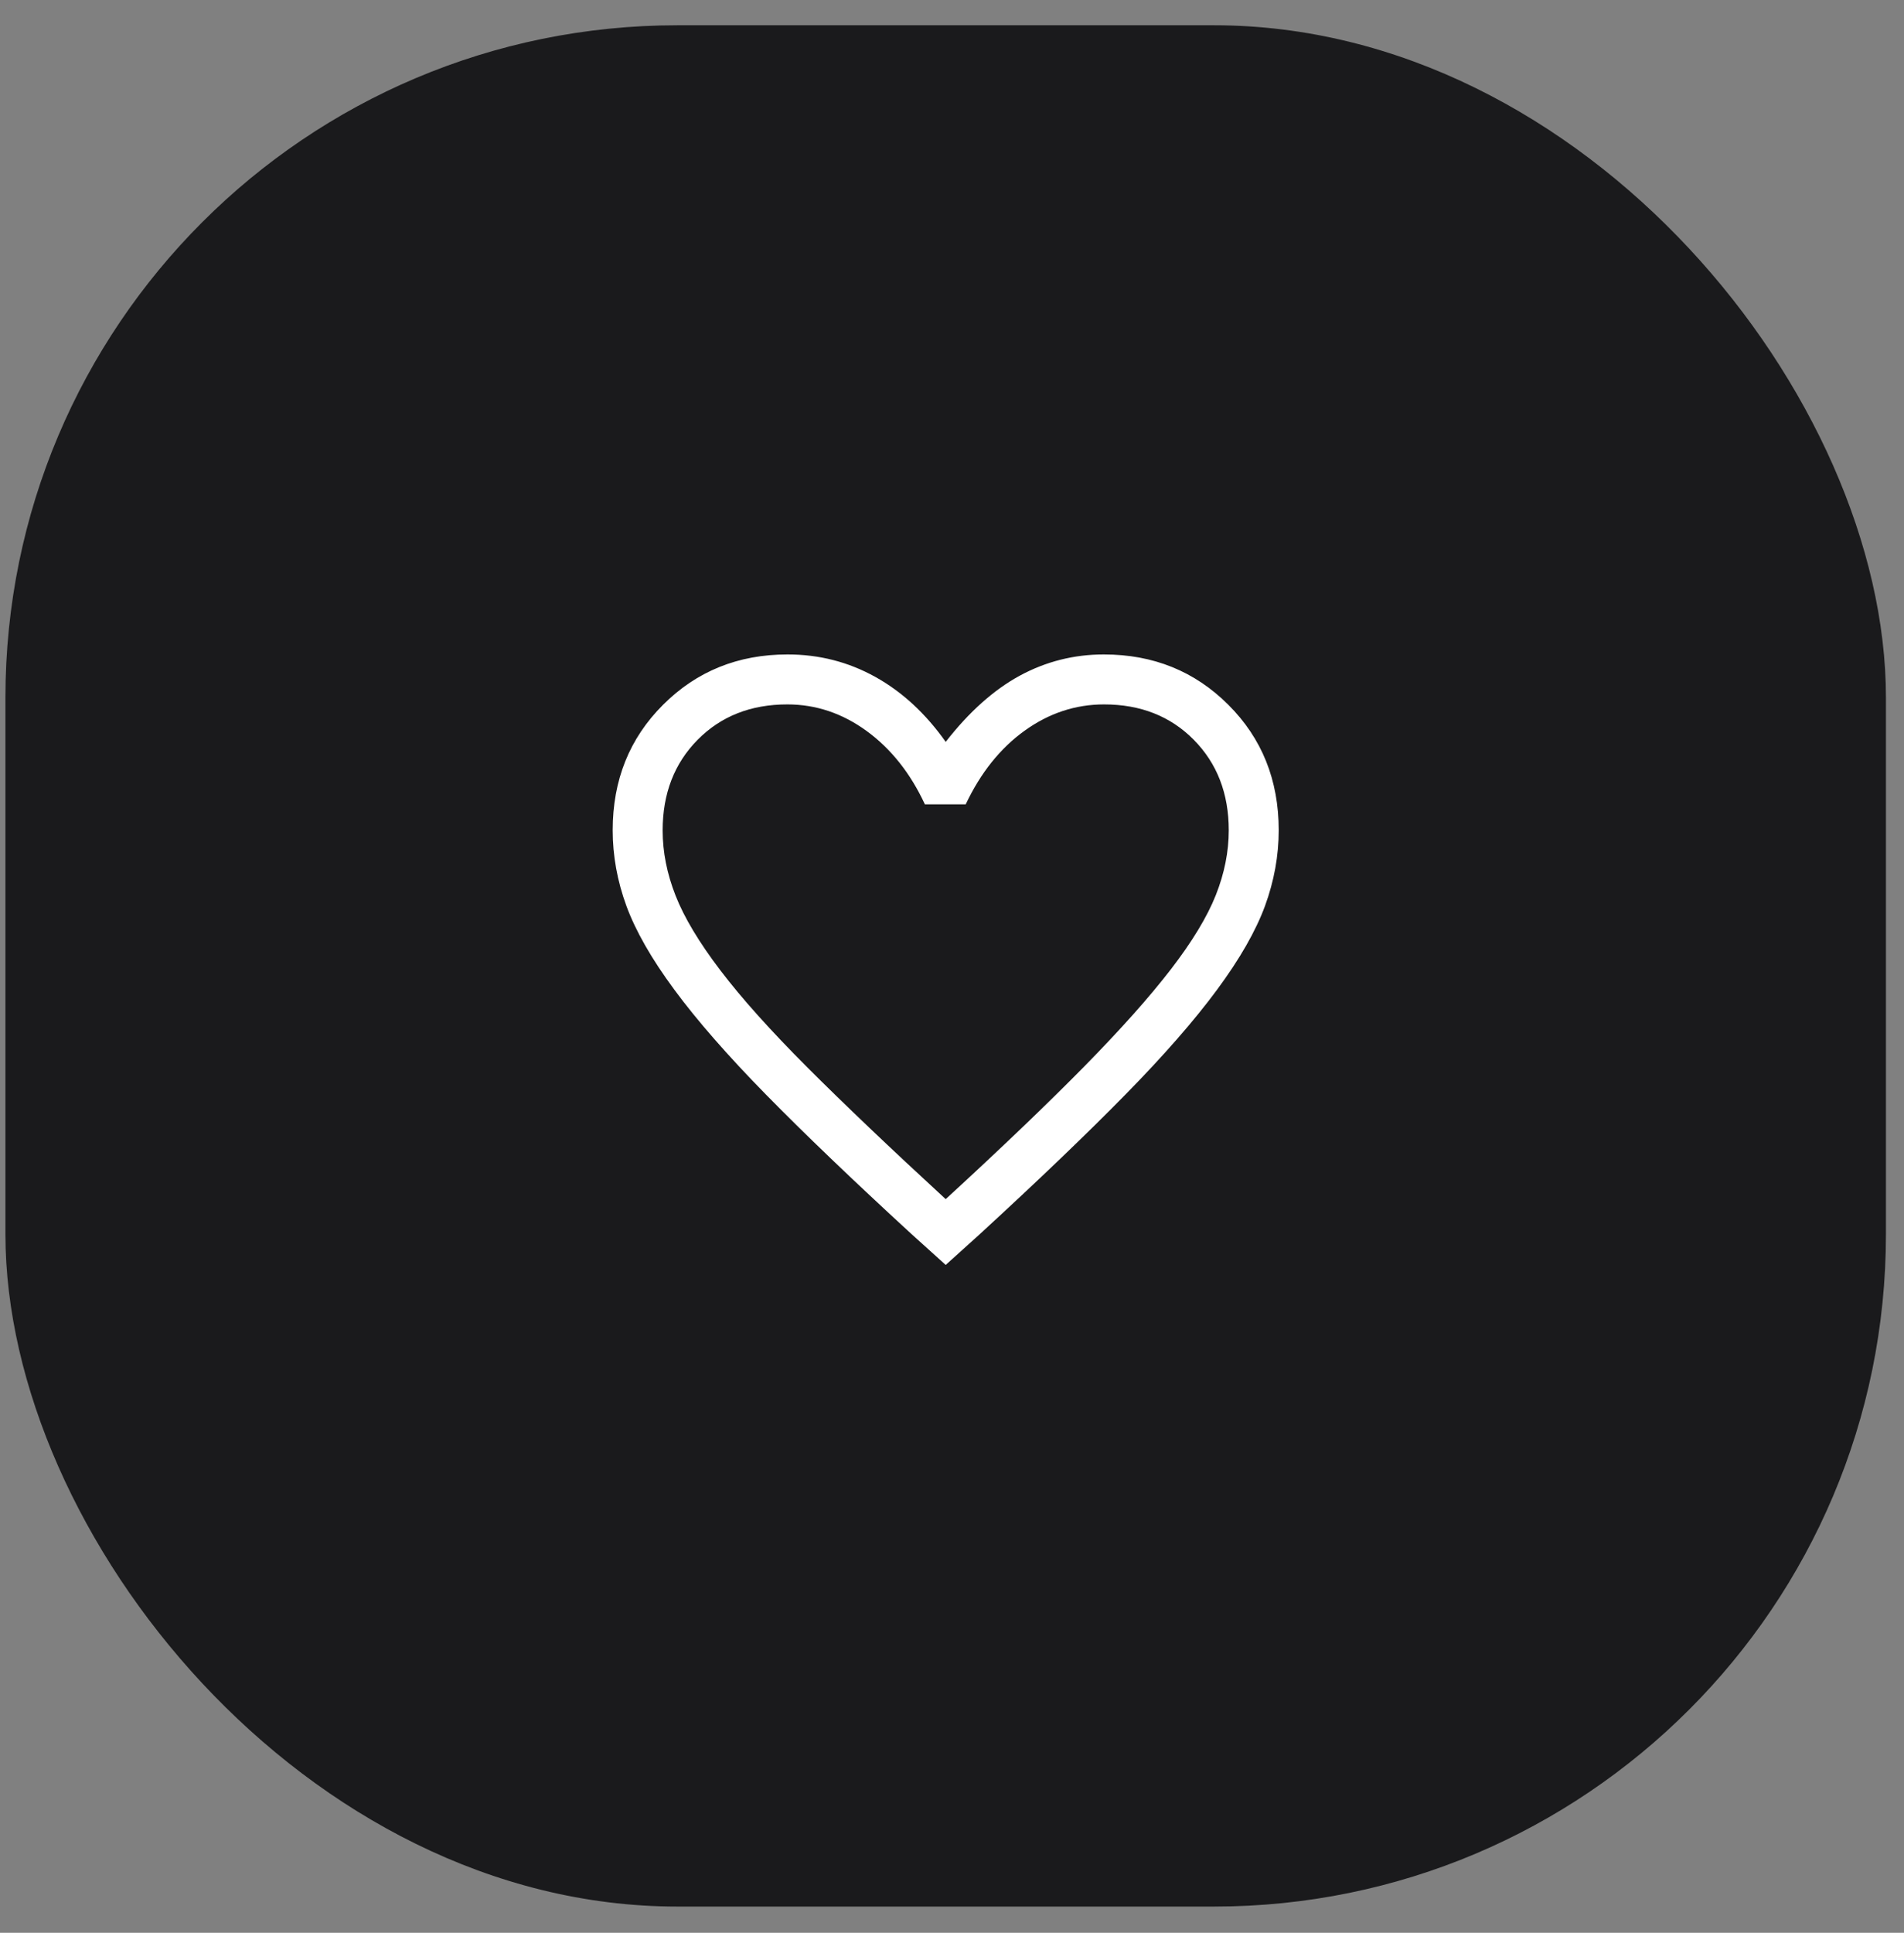 <svg width="68" height="69" viewBox="0 0 68 69" fill="none" xmlns="http://www.w3.org/2000/svg">
<rect x="0" y="0" width="68" height="69" fill="#808080" stroke="none"/>
<rect x="0.194" y="0.902" width="67.161" height="67.161" rx="24" fill="#1A1A1C"/>
<path d="M33.775 45.157L32.556 44.057C30.459 42.132 28.726 40.471 27.356 39.075C25.986 37.679 24.895 36.431 24.082 35.33C23.269 34.23 22.7 33.234 22.372 32.342C22.045 31.45 21.882 30.548 21.882 29.637C21.882 27.849 22.481 26.357 23.681 25.16C24.88 23.962 26.362 23.363 28.126 23.363C29.256 23.363 30.301 23.631 31.263 24.166C32.224 24.701 33.061 25.474 33.775 26.485C34.608 25.415 35.49 24.627 36.421 24.121C37.353 23.616 38.354 23.363 39.424 23.363C41.188 23.363 42.67 23.962 43.869 25.16C45.069 26.357 45.668 27.849 45.668 29.637C45.668 30.548 45.505 31.45 45.178 32.342C44.85 33.234 44.281 34.23 43.468 35.33C42.655 36.431 41.564 37.679 40.194 39.075C38.824 40.471 37.091 42.132 34.994 44.057L33.775 45.157ZM33.775 42.808C35.782 40.965 37.433 39.384 38.729 38.066C40.025 36.748 41.055 35.593 41.818 34.602C42.581 33.611 43.116 32.727 43.423 31.952C43.73 31.176 43.884 30.406 43.884 29.641C43.884 28.33 43.468 27.253 42.635 26.41C41.803 25.568 40.735 25.147 39.431 25.147C38.41 25.147 37.464 25.459 36.595 26.084C35.726 26.708 35.024 27.585 34.489 28.715H33.032C32.516 27.605 31.824 26.733 30.955 26.098C30.086 25.464 29.14 25.147 28.119 25.147C26.815 25.147 25.747 25.568 24.915 26.41C24.082 27.253 23.666 28.331 23.666 29.646C23.666 30.413 23.819 31.188 24.127 31.971C24.434 32.754 24.969 33.645 25.732 34.647C26.495 35.648 27.531 36.802 28.839 38.11C30.148 39.419 31.793 40.985 33.775 42.808Z" fill="white"/>
</svg>
